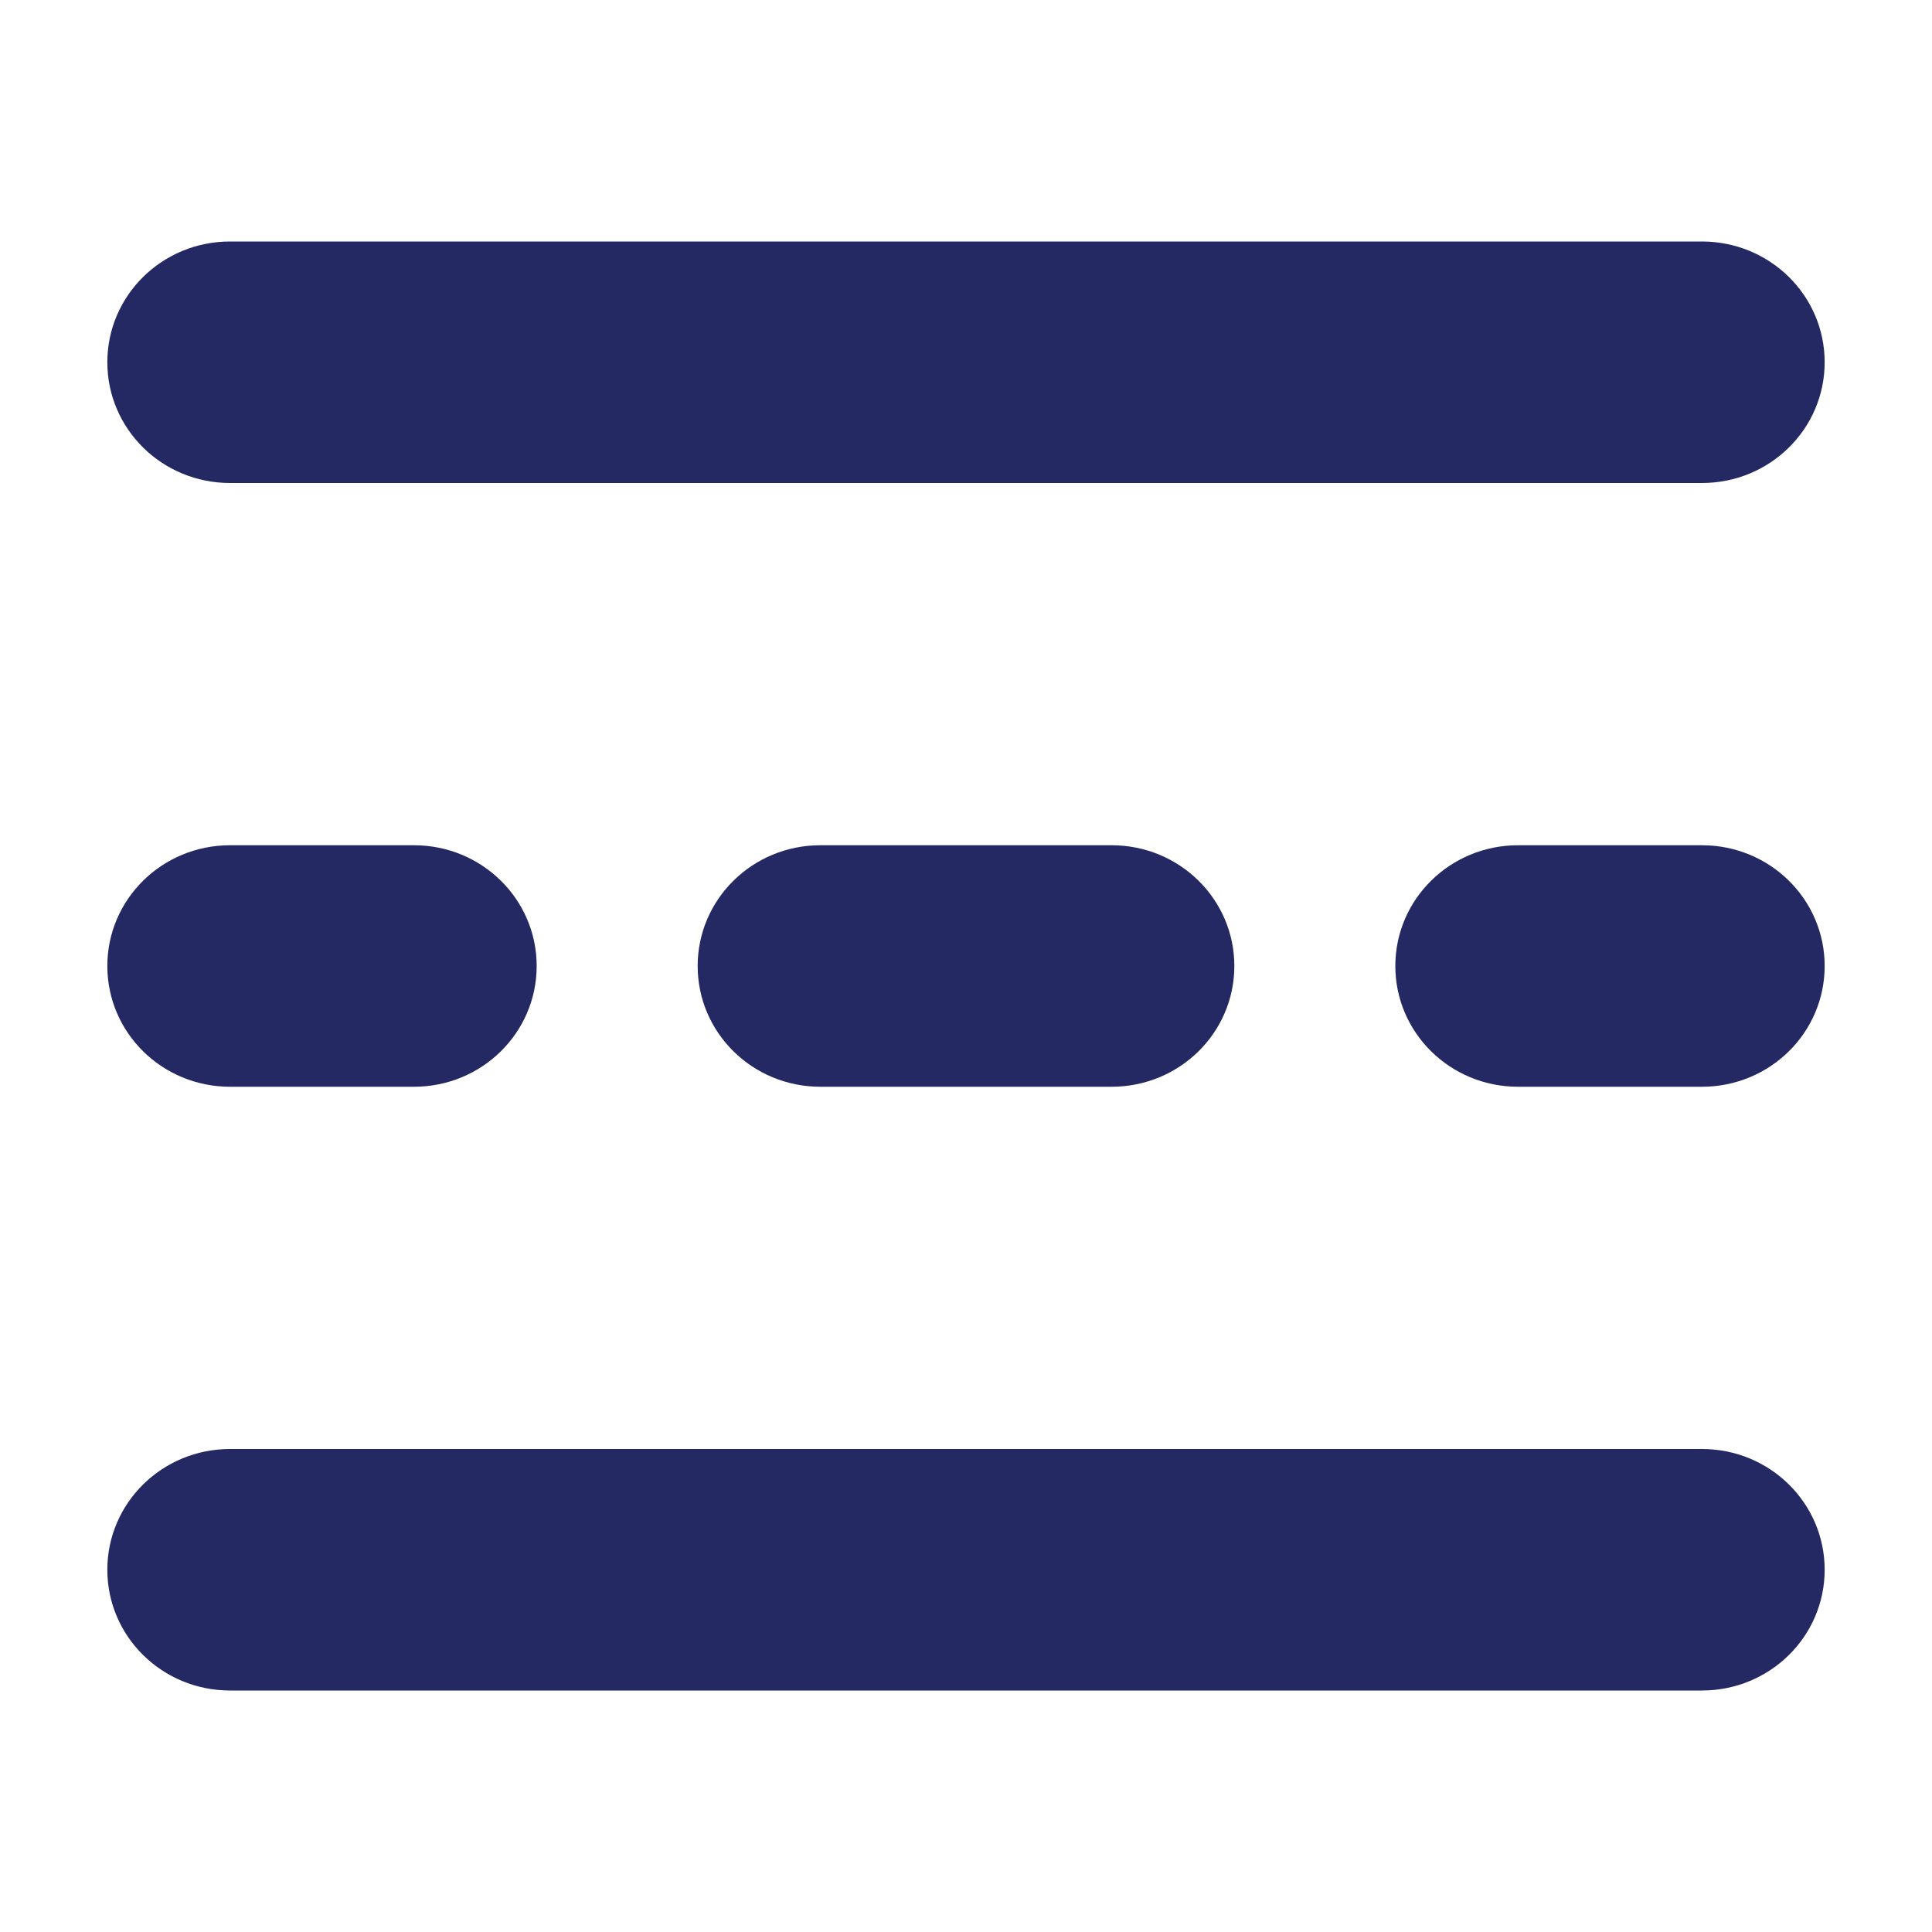 <svg width="18" height="18" viewBox="0 0 18 18" fill="none" xmlns="http://www.w3.org/2000/svg">
<path d="M1 3.375C1 2.753 1.511 2.25 2.143 2.25H15.857C16.489 2.25 17 2.753 17 3.375C17 3.997 16.489 4.5 15.857 4.5H2.143C1.511 4.5 1 3.997 1 3.375ZM17 14.625C17 15.247 16.489 15.75 15.857 15.75H2.143C1.511 15.75 1 15.247 1 14.625C1 14.003 1.511 13.5 2.143 13.5H15.857C16.489 13.5 17 14.003 17 14.625Z" fill="#242863"/>
<path d="M14.143 7.875C13.511 7.875 13 8.378 13 9C13 9.622 13.511 10.125 14.143 10.125H15.857C16.489 10.125 17 9.622 17 9C17 8.378 16.489 7.875 15.857 7.875H14.143Z" fill="#242863"/>
<path d="M2.143 7.875C1.511 7.875 1 8.378 1 9C1 9.622 1.511 10.125 2.143 10.125H3.857C4.489 10.125 5 9.622 5 9C5 8.378 4.489 7.875 3.857 7.875H2.143Z" fill="#242863"/>
<path d="M7.643 7.875C7.011 7.875 6.5 8.378 6.5 9C6.5 9.622 7.011 10.125 7.643 10.125H10.357C10.989 10.125 11.5 9.622 11.5 9C11.5 8.378 10.989 7.875 10.357 7.875H7.643Z" fill="#242863"/>
</svg>
